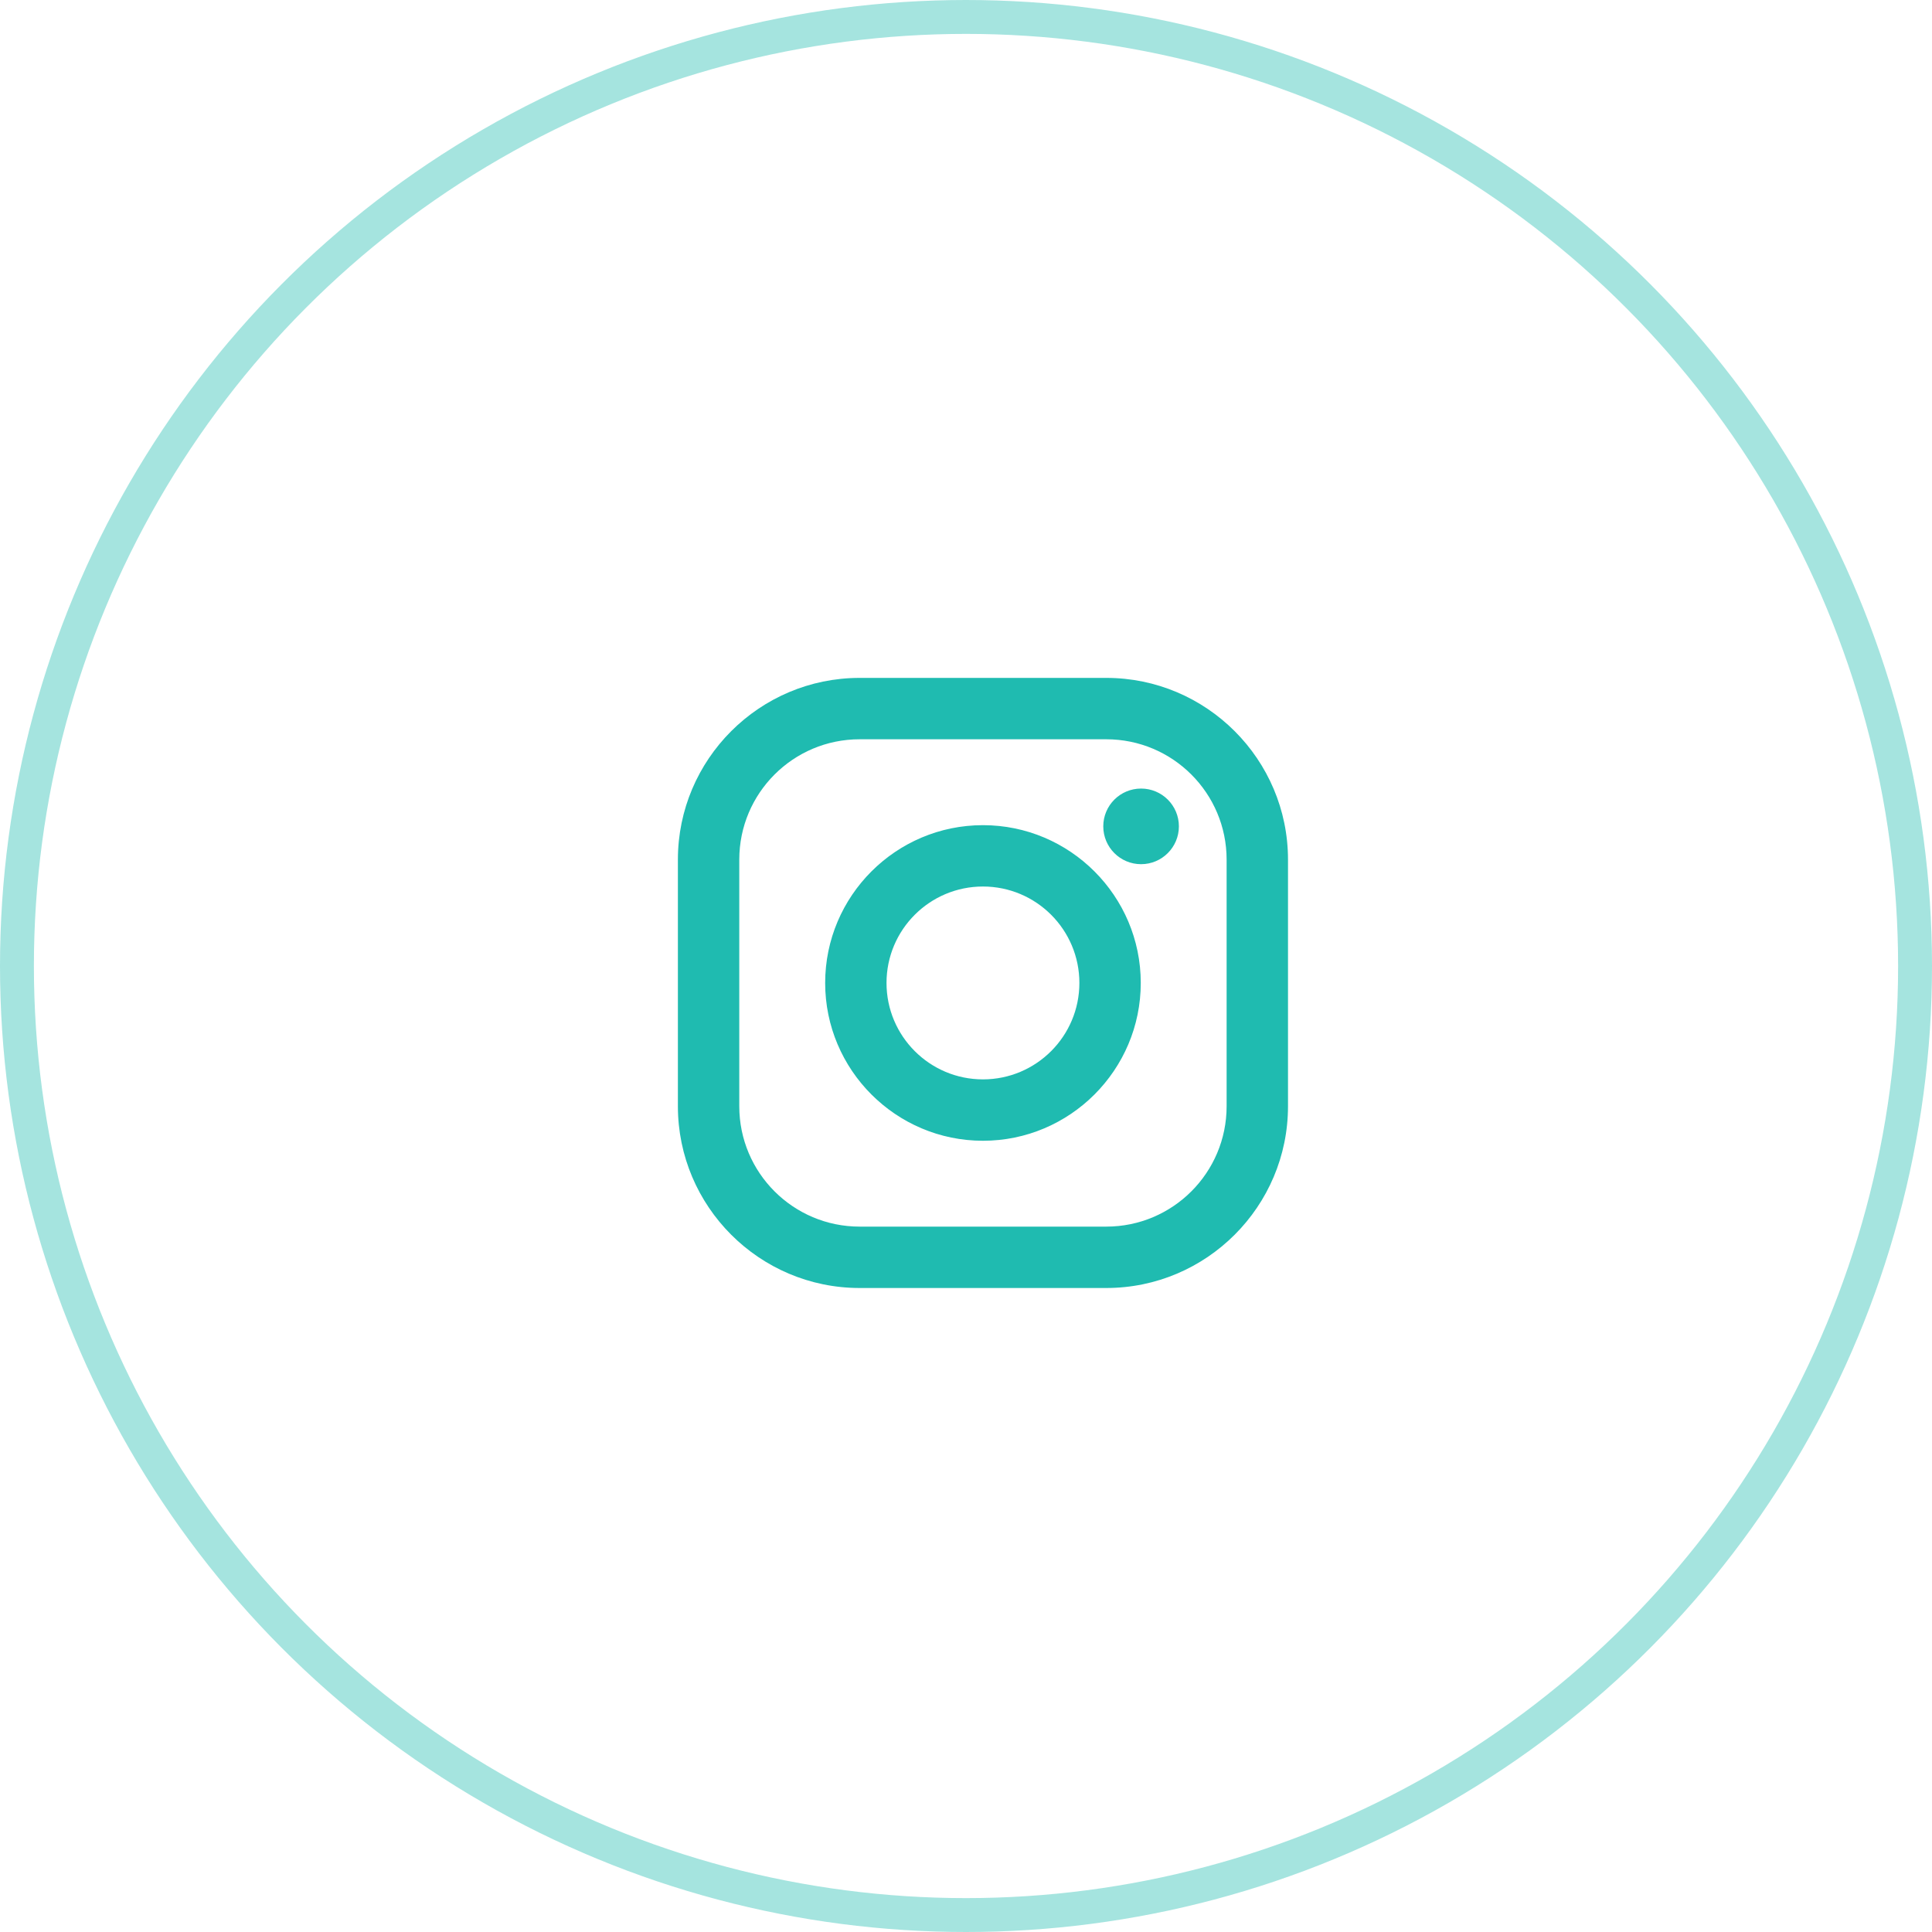 <?xml version="1.0" encoding="UTF-8"?> <svg xmlns="http://www.w3.org/2000/svg" width="57" height="57" viewBox="0 0 57 57" fill="none"><path fill-rule="evenodd" clip-rule="evenodd" d="M32.638 20H25.362C22.405 20 20 22.405 20 25.362V32.638C20 35.594 22.405 38 25.362 38H32.638C35.594 38 38 35.594 38 32.638V25.362C38 22.405 35.594 20 32.638 20ZM36.189 32.638C36.189 34.599 34.599 36.189 32.638 36.189H25.362C23.401 36.189 21.811 34.599 21.811 32.638V25.362C21.811 23.401 23.401 21.811 25.362 21.811H32.638C34.599 21.811 36.189 23.401 36.189 25.362V32.638ZM29 24.345C26.433 24.345 24.345 26.433 24.345 29C24.345 31.567 26.433 33.656 29 33.656C31.567 33.656 33.656 31.567 33.656 29C33.656 26.433 31.567 24.345 29 24.345ZM29 31.845C27.429 31.845 26.155 30.571 26.155 29C26.155 27.429 27.429 26.155 29 26.155C30.571 26.155 31.845 27.429 31.845 29C31.845 30.571 30.571 31.845 29 31.845ZM34.781 24.38C34.781 24.996 34.281 25.496 33.665 25.496C33.049 25.496 32.55 24.996 32.55 24.38C32.55 23.764 33.049 23.265 33.665 23.265C34.281 23.265 34.781 23.764 34.781 24.38Z" fill="#1FBBB0"></path><circle cx="28.5" cy="28.5" r="28" stroke="#1FBBB0" stroke-opacity="0.4"></circle></svg> 